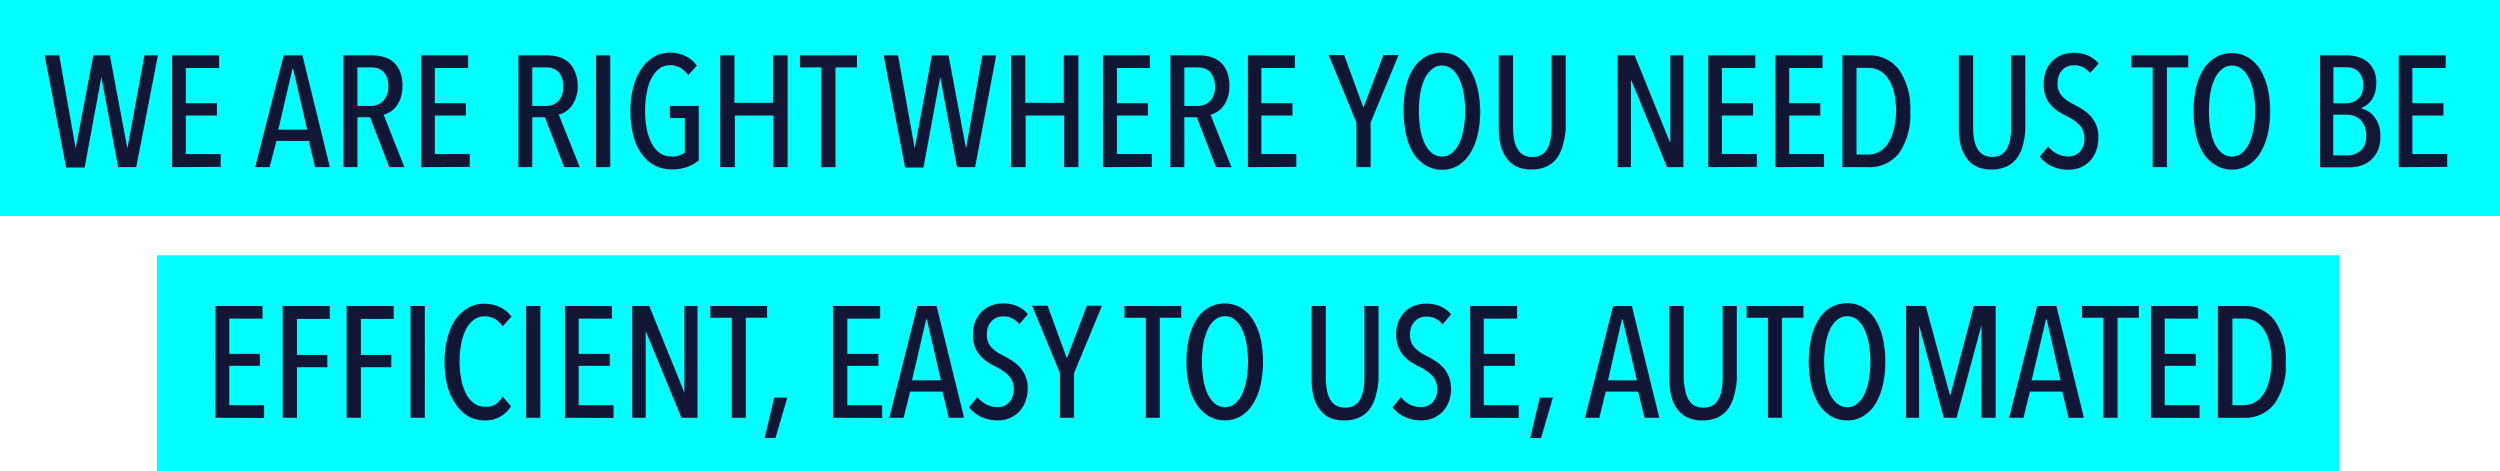 <?xml version="1.0"?>
<svg xmlns="http://www.w3.org/2000/svg" viewBox="0 0 259.64 48.95" width="259.64" height="48.95" x="0" y="0"><defs><style>.cls-1{fill:aqua;}.cls-2{fill:#121635;}</style></defs><title>Asset 2</title><g id="Layer_2" data-name="Layer 2"><g id="Layer_1-2" data-name="Layer 1"><rect class="cls-1" width="259.64" height="22.43"/><rect class="cls-1" x="16.3" y="26.51" width="226.64" height="22.43"/><path class="cls-2" d="M14.15,17.36H12.27L10.53,8h0l-1.74,9.4H6.87L4.64,5.75H6.15l1.71,9.67h0L9.69,5.75h1.72l1.82,9.67h0L15,5.75H16.4Z"/><path class="cls-2" d="M17.87,17.36V5.75h4.89V7.06H19.3v3.66h3.23V12H19.3V16h3.62v1.33Z"/><path class="cls-2" d="M32.72,17.36l-.65-2.72H28.71L28,17.36h-1.5L29.46,5.75h1.95l2.85,11.61ZM30.44,7.13h-.06L28.9,13.47h3Z"/><path class="cls-2" d="M40.43,17.36l-2-5.18H37.12v5.18H35.67V5.75h3a4.31,4.31,0,0,1,1.21.17,2.67,2.67,0,0,1,1,.55,2.57,2.57,0,0,1,.68,1,3.93,3.93,0,0,1,.24,1.45,3.8,3.8,0,0,1-.18,1.23,3.19,3.19,0,0,1-.47.9,2.48,2.48,0,0,1-.64.58,2.23,2.23,0,0,1-.67.28L42,17.36ZM40.33,9a2.65,2.65,0,0,0-.16-1,1.86,1.86,0,0,0-.43-.61,1.56,1.56,0,0,0-.61-.32A2.72,2.72,0,0,0,38.44,7H37.12v4h1.36a1.76,1.76,0,0,0,1.34-.54A2.1,2.1,0,0,0,40.33,9Z"/><path class="cls-2" d="M43.74,17.36V5.75h4.88V7.06H45.16v3.66h3.23V12H45.16V16h3.63v1.33Z"/><path class="cls-2" d="M58.59,17.36l-2-5.18H55.28v5.18H53.84V5.75h3a4.31,4.31,0,0,1,1.21.17,2.79,2.79,0,0,1,1,.55,2.55,2.55,0,0,1,.67,1A3.92,3.92,0,0,1,60,8.91a3.53,3.53,0,0,1-.19,1.23,3.19,3.19,0,0,1-.47.9,2.48,2.48,0,0,1-.64.58,2.23,2.23,0,0,1-.67.28l2.18,5.46ZM58.49,9a2.46,2.46,0,0,0-.16-1,1.72,1.72,0,0,0-.43-.61,1.49,1.49,0,0,0-.61-.32A2.65,2.65,0,0,0,56.61,7H55.28v4h1.36A1.75,1.75,0,0,0,58,10.49,2.1,2.1,0,0,0,58.49,9Z"/><path class="cls-2" d="M61.9,17.36V5.75h1.48V17.36Z"/><path class="cls-2" d="M69.52,5.47a3.79,3.79,0,0,1,1.66.35,2.93,2.93,0,0,1,1.19,1l-.91,1a2.41,2.41,0,0,0-.84-.79,2,2,0,0,0-1-.26,1.83,1.83,0,0,0-1.16.37,3.15,3.15,0,0,0-.81,1,5.25,5.25,0,0,0-.48,1.51A9.53,9.53,0,0,0,67,11.54a10,10,0,0,0,.17,1.86,5.79,5.79,0,0,0,.51,1.49,2.86,2.86,0,0,0,.85,1,2,2,0,0,0,1.19.36,2.18,2.18,0,0,0,1.4-.39V12.26H69.57V11h3v5.65a3.87,3.87,0,0,1-1.19.69,5,5,0,0,1-1.66.25,3.65,3.65,0,0,1-1.79-.44,3.77,3.77,0,0,1-1.33-1.22,5.62,5.62,0,0,1-.84-1.9,10,10,0,0,1-.29-2.47,10.17,10.17,0,0,1,.28-2.42,6.46,6.46,0,0,1,.81-1.92,4.08,4.08,0,0,1,1.28-1.27A3.27,3.27,0,0,1,69.52,5.47Z"/><path class="cls-2" d="M80.32,17.36V12h-4v5.36H74.8V5.75h1.48v4.93h4V5.75H81.8V17.36Z"/><path class="cls-2" d="M86.77,7V17.36H85.29V7H83.08V5.75H89V7Z"/><path class="cls-2" d="M101.27,17.36H99.39L97.65,8h0l-1.74,9.4H94L91.77,5.75h1.5L95,15.42h0l1.78-9.67h1.73l1.82,9.67h0l1.69-9.67h1.44Z"/><path class="cls-2" d="M110.52,17.36V12h-4v5.36H105V5.75h1.48v4.93h4V5.75H112V17.36Z"/><path class="cls-2" d="M114.55,17.36V5.75h4.88V7.06H116v3.66h3.23V12H116V16h3.62v1.33Z"/><path class="cls-2" d="M126.29,17.36l-2-5.18H123v5.18h-1.45V5.75h3a4.31,4.31,0,0,1,1.21.17,2.67,2.67,0,0,1,1,.55,2.57,2.57,0,0,1,.68,1,3.93,3.93,0,0,1,.24,1.45,3.8,3.8,0,0,1-.18,1.23,3.19,3.19,0,0,1-.47.9,2.65,2.65,0,0,1-.64.58,2.34,2.34,0,0,1-.67.28l2.18,5.46ZM126.19,9A2.44,2.44,0,0,0,126,8a1.84,1.84,0,0,0-.42-.61,1.56,1.56,0,0,0-.61-.32A2.72,2.72,0,0,0,124.3,7H123v4h1.36a1.76,1.76,0,0,0,1.34-.54A2.1,2.1,0,0,0,126.19,9Z"/><path class="cls-2" d="M129.6,17.36V5.75h4.88V7.06H131v3.66h3.23V12H131V16h3.63v1.33Z"/><path class="cls-2" d="M142.35,12.72v4.64h-1.48V12.72l-2.88-7h1.61l2,5.46,2.07-5.46h1.58Z"/><path class="cls-2" d="M153.73,11.54a10.65,10.65,0,0,1-.27,2.48,6.66,6.66,0,0,1-.79,1.93,3.89,3.89,0,0,1-1.25,1.24,3.08,3.08,0,0,1-1.66.44,3.14,3.14,0,0,1-1.67-.44A3.92,3.92,0,0,1,146.83,16a6.39,6.39,0,0,1-.78-1.93,10.65,10.65,0,0,1-.27-2.48A10.7,10.7,0,0,1,146,9.05a6,6,0,0,1,.77-1.91,3.67,3.67,0,0,1,1.25-1.23,3.31,3.31,0,0,1,1.7-.44,3.17,3.17,0,0,1,1.66.44,3.85,3.85,0,0,1,1.25,1.23,6.53,6.53,0,0,1,.79,1.91A10.68,10.68,0,0,1,153.73,11.54Zm-1.56,0A10,10,0,0,0,152,9.68a5.51,5.51,0,0,0-.46-1.5,2.75,2.75,0,0,0-.75-1,1.58,1.58,0,0,0-1-.37,1.64,1.64,0,0,0-1.07.37,2.77,2.77,0,0,0-.76,1,5.89,5.89,0,0,0-.45,1.5,11.55,11.55,0,0,0,0,3.71,6,6,0,0,0,.45,1.51,3,3,0,0,0,.76,1,1.69,1.69,0,0,0,1.07.36,1.62,1.62,0,0,0,1-.36,2.93,2.93,0,0,0,.75-1,5.59,5.59,0,0,0,.46-1.51A10,10,0,0,0,152.17,11.54Z"/><path class="cls-2" d="M162.33,15a3.93,3.93,0,0,1-.59,1.35,2.81,2.81,0,0,1-1.07.92,3.64,3.64,0,0,1-1.63.33,3.54,3.54,0,0,1-1.62-.33,2.83,2.83,0,0,1-1-.92,3.75,3.75,0,0,1-.59-1.35,7.91,7.91,0,0,1-.17-1.66V5.75h1.48v7.48a7.11,7.11,0,0,0,.09,1.14,3.16,3.16,0,0,0,.31,1,1.88,1.88,0,0,0,.6.68,1.76,1.76,0,0,0,1,.25,1.71,1.71,0,0,0,1-.25,1.88,1.88,0,0,0,.6-.68,3.45,3.45,0,0,0,.31-1,7.11,7.11,0,0,0,.09-1.14V5.75h1.47v7.62A7.28,7.28,0,0,1,162.33,15Z"/><path class="cls-2" d="M173.13,17.36l-3.7-9h-.05v9H168V5.75h1.77l3.65,9h.05v-9h1.36V17.36Z"/><path class="cls-2" d="M177.41,17.36V5.75h4.89V7.06h-3.46v3.66h3.23V12h-3.23V16h3.62v1.33Z"/><path class="cls-2" d="M184.39,17.36V5.75h4.89V7.06h-3.46v3.66h3.23V12h-3.23V16h3.62v1.33Z"/><path class="cls-2" d="M198.39,11.57a7,7,0,0,1-1.14,4.3A3.85,3.85,0,0,1,194,17.36h-2.65V5.75h2.67a3.8,3.8,0,0,1,3.2,1.49A7,7,0,0,1,198.39,11.57Zm-1.47,0a8.43,8.43,0,0,0-.22-2,4.38,4.38,0,0,0-.61-1.41,2.59,2.59,0,0,0-.91-.84A2.46,2.46,0,0,0,194,7.05h-1.19v9H194a2.35,2.35,0,0,0,1.14-.28,2.47,2.47,0,0,0,.91-.83,4.38,4.38,0,0,0,.61-1.41A8.17,8.17,0,0,0,196.92,11.57Z"/><path class="cls-2" d="M210.11,15a3.75,3.75,0,0,1-.59,1.35,2.81,2.81,0,0,1-1.07.92,3.64,3.64,0,0,1-1.63.33,3.57,3.57,0,0,1-1.62-.33,2.83,2.83,0,0,1-1-.92,3.75,3.75,0,0,1-.59-1.35,7.91,7.91,0,0,1-.17-1.66V5.75h1.48v7.48a7.11,7.11,0,0,0,.09,1.14,3.16,3.16,0,0,0,.31,1,1.82,1.82,0,0,0,.61.68,2,2,0,0,0,1.94,0,1.88,1.88,0,0,0,.6-.68,3.45,3.45,0,0,0,.31-1,7.11,7.11,0,0,0,.09-1.14V5.75h1.47v7.62A7.28,7.28,0,0,1,210.11,15Z"/><path class="cls-2" d="M217.93,14.27a4,4,0,0,1-.24,1.42,3.15,3.15,0,0,1-.67,1.06,3.07,3.07,0,0,1-1,.66,3.32,3.32,0,0,1-1.23.22,4,4,0,0,1-1.68-.36,3.41,3.41,0,0,1-1.27-1l.87-1.06a2.82,2.82,0,0,0,.94.77,2.64,2.64,0,0,0,1.14.27,1.59,1.59,0,0,0,1.21-.49,2,2,0,0,0,.48-1.42,1.87,1.87,0,0,0-.15-.78,1.93,1.93,0,0,0-.41-.61,3.28,3.28,0,0,0-.6-.49,5.6,5.6,0,0,0-.73-.42,7.08,7.08,0,0,1-.89-.51,4,4,0,0,1-.74-.67,2.71,2.71,0,0,1-.52-.89,3.47,3.47,0,0,1-.19-1.22,3.81,3.81,0,0,1,.26-1.46,3,3,0,0,1,.7-1,2.69,2.69,0,0,1,1-.61,3.41,3.41,0,0,1,1.13-.2,3.93,3.93,0,0,1,1.5.28,2.88,2.88,0,0,1,1.11.84l-.89,1a2,2,0,0,0-1.67-.82,1.81,1.81,0,0,0-.61.1,1.4,1.4,0,0,0-.55.35,1.62,1.62,0,0,0-.4.6,2.46,2.46,0,0,0-.14.86,1.83,1.83,0,0,0,.14.77,1.93,1.93,0,0,0,.37.57,3.12,3.12,0,0,0,.55.46,6.15,6.15,0,0,0,.67.38c.31.16.61.33.91.52a4.3,4.3,0,0,1,.8.68,3.1,3.1,0,0,1,.8,2.16Z"/><path class="cls-2" d="M225.05,7V17.36h-1.48V7h-2.21V5.75h5.9V7Z"/><path class="cls-2" d="M235.77,11.54A10.65,10.65,0,0,1,235.5,14a6.66,6.66,0,0,1-.79,1.93,3.89,3.89,0,0,1-1.25,1.24,3.08,3.08,0,0,1-1.66.44,3.14,3.14,0,0,1-1.67-.44A3.92,3.92,0,0,1,228.87,16a6.39,6.39,0,0,1-.78-1.93,10.65,10.65,0,0,1-.27-2.48,10.7,10.7,0,0,1,.26-2.49,6,6,0,0,1,.77-1.91,3.67,3.67,0,0,1,1.25-1.23,3.31,3.31,0,0,1,1.7-.44,3.17,3.17,0,0,1,1.66.44,3.85,3.85,0,0,1,1.25,1.23,6.53,6.53,0,0,1,.79,1.91A10.68,10.68,0,0,1,235.77,11.54Zm-1.56,0a10,10,0,0,0-.16-1.86,5.51,5.51,0,0,0-.46-1.5,2.75,2.75,0,0,0-.75-1,1.58,1.58,0,0,0-1-.37,1.64,1.64,0,0,0-1.07.37,2.77,2.77,0,0,0-.76,1,5.89,5.89,0,0,0-.45,1.5,11.55,11.55,0,0,0,0,3.71A6,6,0,0,0,230,14.9a3,3,0,0,0,.76,1,1.69,1.69,0,0,0,1.07.36,1.62,1.62,0,0,0,1-.36,2.93,2.93,0,0,0,.75-1,5.59,5.59,0,0,0,.46-1.51A10,10,0,0,0,234.21,11.54Z"/><path class="cls-2" d="M245.22,11.26a2.38,2.38,0,0,1,1.32.81,3.14,3.14,0,0,1,.49.87,3.44,3.44,0,0,1,.19,1.22,3.57,3.57,0,0,1-.29,1.51,2.9,2.9,0,0,1-.76,1,3,3,0,0,1-1,.54,3.79,3.79,0,0,1-1.08.17h-3.14V5.75h2.79a5,5,0,0,1,1,.12,3,3,0,0,1,1,.45,2.55,2.55,0,0,1,.76.89,3,3,0,0,1,.29,1.41,3.37,3.37,0,0,1-.13,1,2.88,2.88,0,0,1-.35.75,2.34,2.34,0,0,1-.51.53,2.52,2.52,0,0,1-.6.33Zm.22-2.42a2.09,2.09,0,0,0-.17-.88,1.5,1.5,0,0,0-1-.89,2.74,2.74,0,0,0-.7-.09h-1.23v3.75h1.26a2.27,2.27,0,0,0,.67-.1,1.77,1.77,0,0,0,.6-.33,1.75,1.75,0,0,0,.42-.59A2.08,2.08,0,0,0,245.44,8.84Zm.31,5.23a2.53,2.53,0,0,0-.19-1,2.07,2.07,0,0,0-.48-.68,1.92,1.92,0,0,0-.67-.37,2.64,2.64,0,0,0-.73-.11h-1.36v4.23h1.43a2.28,2.28,0,0,0,.78-.13,1.71,1.71,0,0,0,.64-.37,1.59,1.59,0,0,0,.42-.63A2.38,2.38,0,0,0,245.75,14.07Z"/><path class="cls-2" d="M249.12,17.36V5.75H254V7.06h-3.46v3.66h3.23V12h-3.23V16h3.62v1.33Z"/><path class="cls-2" d="M22.38,43.39V31.78h4.89v1.31H23.81v3.66H27V38H23.81v4.08h3.62v1.33Z"/><path class="cls-2" d="M30.84,33.12v3.74H34v1.28H30.84v5.25H29.36V31.78h4.89v1.34Z"/><path class="cls-2" d="M37.48,33.12v3.74h3.16v1.28H37.48v5.25H36V31.78h4.89v1.34Z"/><path class="cls-2" d="M42.64,43.39V31.78h1.48V43.39Z"/><path class="cls-2" d="M52,43.25a3.13,3.13,0,0,1-1.67.41,3.39,3.39,0,0,1-1.74-.45,4,4,0,0,1-1.29-1.28A6.64,6.64,0,0,1,46.44,40a10.19,10.19,0,0,1-.27-2.42,9.74,9.74,0,0,1,.28-2.42,6.42,6.42,0,0,1,.82-1.93A4.14,4.14,0,0,1,48.57,32a3.32,3.32,0,0,1,1.71-.46,3.77,3.77,0,0,1,1.62.35,3,3,0,0,1,1.22,1l-.92,1a2.38,2.38,0,0,0-.84-.78,2.11,2.11,0,0,0-1-.26,1.89,1.89,0,0,0-1.17.38,2.78,2.78,0,0,0-.81,1,5.75,5.75,0,0,0-.48,1.5,9.83,9.83,0,0,0,0,3.64,5.62,5.62,0,0,0,.49,1.5,2.86,2.86,0,0,0,.83,1,1.88,1.88,0,0,0,1.17.37A1.8,1.8,0,0,0,51.45,42a2.63,2.63,0,0,0,.75-.81l.88,1A3.42,3.42,0,0,1,52,43.25Z"/><path class="cls-2" d="M54.64,43.39V31.78h1.48V43.39Z"/><path class="cls-2" d="M58.67,43.39V31.78h4.89v1.31H60.1v3.66h3.23V38H60.1v4.08h3.62v1.33Z"/><path class="cls-2" d="M70.77,43.39l-3.71-9h0v9H65.66V31.78h1.77l3.65,9h0v-9h1.36V43.39Z"/><path class="cls-2" d="M77.46,33V43.39H76V33H73.77V31.78h5.9V33Z"/><path class="cls-2" d="M80.54,45.49H79.41l1-4.2h1.36Z"/><path class="cls-2" d="M86.52,43.39V31.78h4.89v1.31H88v3.66h3.23V38H88v4.08h3.62v1.33Z"/><path class="cls-2" d="M98.54,43.39l-.66-2.72H94.52l-.67,2.72H92.36l2.91-11.61h2l2.86,11.61ZM96.26,33.16h-.07L94.72,39.5h3Z"/><path class="cls-2" d="M106.73,40.3a4,4,0,0,1-.24,1.42,3.15,3.15,0,0,1-.67,1.06,3.07,3.07,0,0,1-1,.66,3.32,3.32,0,0,1-1.23.22,4,4,0,0,1-1.68-.36,3.41,3.41,0,0,1-1.27-1l.87-1.06a2.82,2.82,0,0,0,.94.77,2.64,2.64,0,0,0,1.14.27,1.59,1.59,0,0,0,1.21-.49,1.94,1.94,0,0,0,.48-1.42,1.87,1.87,0,0,0-.15-.78,1.93,1.93,0,0,0-.41-.61,3.28,3.28,0,0,0-.6-.49,5.6,5.6,0,0,0-.73-.42,7.08,7.08,0,0,1-.89-.51,4,4,0,0,1-.74-.67,2.71,2.71,0,0,1-.52-.89,3.47,3.47,0,0,1-.19-1.22,3.81,3.81,0,0,1,.26-1.46,3,3,0,0,1,.7-1,2.69,2.69,0,0,1,1-.61,3.41,3.41,0,0,1,1.13-.2,3.93,3.93,0,0,1,1.5.28,2.88,2.88,0,0,1,1.11.84l-.89,1.05a2,2,0,0,0-1.67-.82,1.81,1.81,0,0,0-.61.1,1.4,1.4,0,0,0-.55.35,1.71,1.71,0,0,0-.4.6,2.46,2.46,0,0,0-.14.86,1.83,1.83,0,0,0,.14.77,1.93,1.93,0,0,0,.37.57,3.12,3.12,0,0,0,.55.46,6.15,6.15,0,0,0,.67.38c.31.16.61.33.91.52a4.3,4.3,0,0,1,.8.68,3.1,3.1,0,0,1,.8,2.16Z"/><path class="cls-2" d="M111.55,38.75v4.64h-1.47V38.75l-2.89-7h1.61l2,5.46,2.08-5.46h1.57Z"/><path class="cls-2" d="M120.45,33V43.39H119V33h-2.22V31.78h5.9V33Z"/><path class="cls-2" d="M131.17,37.57a10.65,10.65,0,0,1-.27,2.48,6.15,6.15,0,0,1-.79,1.93,3.86,3.86,0,0,1-1.24,1.24,3.39,3.39,0,0,1-3.34,0A3.79,3.79,0,0,1,124.28,42a6.15,6.15,0,0,1-.79-1.93,10.65,10.65,0,0,1-.27-2.48,11.27,11.27,0,0,1,.26-2.49,6.52,6.52,0,0,1,.77-1.91,3.7,3.7,0,0,1,1.26-1.23,3.3,3.3,0,0,1,1.69-.44,3.2,3.2,0,0,1,1.67.44,3.83,3.83,0,0,1,1.24,1.23,6,6,0,0,1,.79,1.91A10.68,10.68,0,0,1,131.17,37.57Zm-1.56,0a11,11,0,0,0-.15-1.86,6.32,6.32,0,0,0-.46-1.5,2.84,2.84,0,0,0-.75-1,1.59,1.59,0,0,0-1-.37,1.63,1.63,0,0,0-1.06.37,2.75,2.75,0,0,0-.76,1,5.89,5.89,0,0,0-.45,1.5,11.55,11.55,0,0,0,0,3.71,6,6,0,0,0,.45,1.51,2.83,2.83,0,0,0,.76,1,1.68,1.68,0,0,0,1.06.36,1.63,1.63,0,0,0,1-.36,2.93,2.93,0,0,0,.75-1,6.4,6.4,0,0,0,.46-1.51A10.92,10.92,0,0,0,129.61,37.57Z"/><path class="cls-2" d="M142.89,41.06a3.93,3.93,0,0,1-.59,1.35,2.81,2.81,0,0,1-1.07.92,3.64,3.64,0,0,1-1.63.33,3.54,3.54,0,0,1-1.62-.33,2.83,2.83,0,0,1-1-.92,3.75,3.75,0,0,1-.59-1.35,7.91,7.91,0,0,1-.17-1.66V31.78h1.48v7.48a7.11,7.11,0,0,0,.09,1.14,3.16,3.16,0,0,0,.31,1,1.8,1.8,0,0,0,.6.68,1.76,1.76,0,0,0,1,.25,1.71,1.71,0,0,0,1-.25,1.8,1.8,0,0,0,.6-.68,3.45,3.45,0,0,0,.31-1,7.11,7.11,0,0,0,.09-1.14V31.78h1.47V39.4A7.28,7.28,0,0,1,142.89,41.06Z"/><path class="cls-2" d="M150.71,40.3a4,4,0,0,1-.24,1.42,3.15,3.15,0,0,1-.67,1.06,3.07,3.07,0,0,1-1,.66,3.32,3.32,0,0,1-1.23.22,4,4,0,0,1-1.68-.36,3.41,3.41,0,0,1-1.27-1l.87-1.06a2.72,2.72,0,0,0,.94.77,2.64,2.64,0,0,0,1.14.27,1.59,1.59,0,0,0,1.21-.49,1.94,1.94,0,0,0,.48-1.42,1.87,1.87,0,0,0-.15-.78,1.93,1.93,0,0,0-.41-.61,3.28,3.28,0,0,0-.6-.49,5.6,5.6,0,0,0-.73-.42,7.08,7.08,0,0,1-.89-.51,4.38,4.38,0,0,1-.75-.67,2.88,2.88,0,0,1-.51-.89A3.47,3.47,0,0,1,145,34.8a3.81,3.81,0,0,1,.26-1.46,3,3,0,0,1,.7-1,2.69,2.69,0,0,1,1-.61,3.41,3.41,0,0,1,1.13-.2,3.93,3.93,0,0,1,1.5.28,2.88,2.88,0,0,1,1.11.84l-.89,1.05a2,2,0,0,0-1.67-.82,1.81,1.81,0,0,0-.61.1,1.4,1.4,0,0,0-.55.35,1.71,1.71,0,0,0-.4.6,2.25,2.25,0,0,0-.14.86,2,2,0,0,0,.13.77,2.18,2.18,0,0,0,.38.57,3.12,3.12,0,0,0,.55.46,6.15,6.15,0,0,0,.67.38,10,10,0,0,1,.9.52,4.06,4.06,0,0,1,.81.68,3.1,3.1,0,0,1,.8,2.16Z"/><path class="cls-2" d="M152.68,43.39V31.78h4.88v1.31H154.1v3.66h3.23V38H154.1v4.08h3.63v1.33Z"/><path class="cls-2" d="M160.05,45.49h-1.13l1-4.2h1.36Z"/><path class="cls-2" d="M170.79,43.39l-.66-2.72h-3.36l-.67,2.72h-1.49l2.92-11.61h1.95l2.85,11.61Zm-2.28-10.23h-.06L167,39.5h3Z"/><path class="cls-2" d="M180.1,41.06a3.93,3.93,0,0,1-.59,1.35,2.81,2.81,0,0,1-1.07.92,3.67,3.67,0,0,1-1.63.33,3.54,3.54,0,0,1-1.62-.33,2.94,2.94,0,0,1-1.06-.92,3.92,3.92,0,0,1-.58-1.35,7.91,7.91,0,0,1-.17-1.66V31.78h1.48v7.48A7.11,7.11,0,0,0,175,40.4a3.16,3.16,0,0,0,.31,1,1.72,1.72,0,0,0,.6.68,1.76,1.76,0,0,0,1,.25,1.73,1.73,0,0,0,1-.25,1.7,1.7,0,0,0,.59-.68,3.16,3.16,0,0,0,.32-1,7.11,7.11,0,0,0,.09-1.14V31.78h1.47V39.4A7.28,7.28,0,0,1,180.1,41.06Z"/><path class="cls-2" d="M185.08,33V43.39h-1.47V33H181.4V31.78h5.9V33Z"/><path class="cls-2" d="M195.8,37.57a10.65,10.65,0,0,1-.27,2.48,6.39,6.39,0,0,1-.78,1.93,3.89,3.89,0,0,1-1.25,1.24,3.1,3.1,0,0,1-1.66.44,3.17,3.17,0,0,1-1.68-.44A3.89,3.89,0,0,1,188.91,42a6.4,6.4,0,0,1-.79-1.93,11.57,11.57,0,0,1,0-5,6,6,0,0,1,.77-1.91,3.58,3.58,0,0,1,1.25-1.23,3.31,3.31,0,0,1,1.7-.44,3.19,3.19,0,0,1,1.66.44,3.85,3.85,0,0,1,1.25,1.23,6.26,6.26,0,0,1,.78,1.91A10.68,10.68,0,0,1,195.8,37.57Zm-1.55,0a10.92,10.92,0,0,0-.16-1.86,5.89,5.89,0,0,0-.46-1.5,2.84,2.84,0,0,0-.75-1,1.58,1.58,0,0,0-1-.37,1.64,1.64,0,0,0-1.07.37,2.86,2.86,0,0,0-.76,1,5.89,5.89,0,0,0-.45,1.5,11.55,11.55,0,0,0,0,3.71,6,6,0,0,0,.45,1.51,3,3,0,0,0,.76,1,1.69,1.69,0,0,0,1.07.36,1.62,1.62,0,0,0,1-.36,2.93,2.93,0,0,0,.75-1,6,6,0,0,0,.46-1.51A10.89,10.89,0,0,0,194.25,37.57Z"/><path class="cls-2" d="M205.79,43.39V33.78h0l-2.59,9.61h-1.33l-2.56-9.61h0v9.61h-1.36V31.78H200L202.5,41h.07L205,31.78h2.26V43.39Z"/><path class="cls-2" d="M214.83,43.39l-.65-2.72h-3.36l-.67,2.72h-1.49l2.91-11.61h2l2.86,11.61Zm-2.27-10.23h-.07L211,39.5h3Z"/><path class="cls-2" d="M219.92,33V43.39h-1.48V33h-2.21V31.78h5.9V33Z"/><path class="cls-2" d="M223.39,43.39V31.78h4.89v1.31h-3.46v3.66h3.23V38h-3.23v4.08h3.62v1.33Z"/><path class="cls-2" d="M237.39,37.6a6.88,6.88,0,0,1-1.15,4.3A3.82,3.82,0,0,1,233,43.39h-2.66V31.78h2.68a3.81,3.81,0,0,1,3.2,1.49A7,7,0,0,1,237.39,37.6Zm-1.48,0a7.94,7.94,0,0,0-.22-2,4.16,4.16,0,0,0-.6-1.41,2.68,2.68,0,0,0-.91-.84,2.52,2.52,0,0,0-1.14-.27h-1.19v9H233a2.4,2.4,0,0,0,1.14-.28,2.55,2.55,0,0,0,.91-.83,4.2,4.2,0,0,0,.6-1.4A7.83,7.83,0,0,0,235.91,37.6Z"/></g></g></svg>
